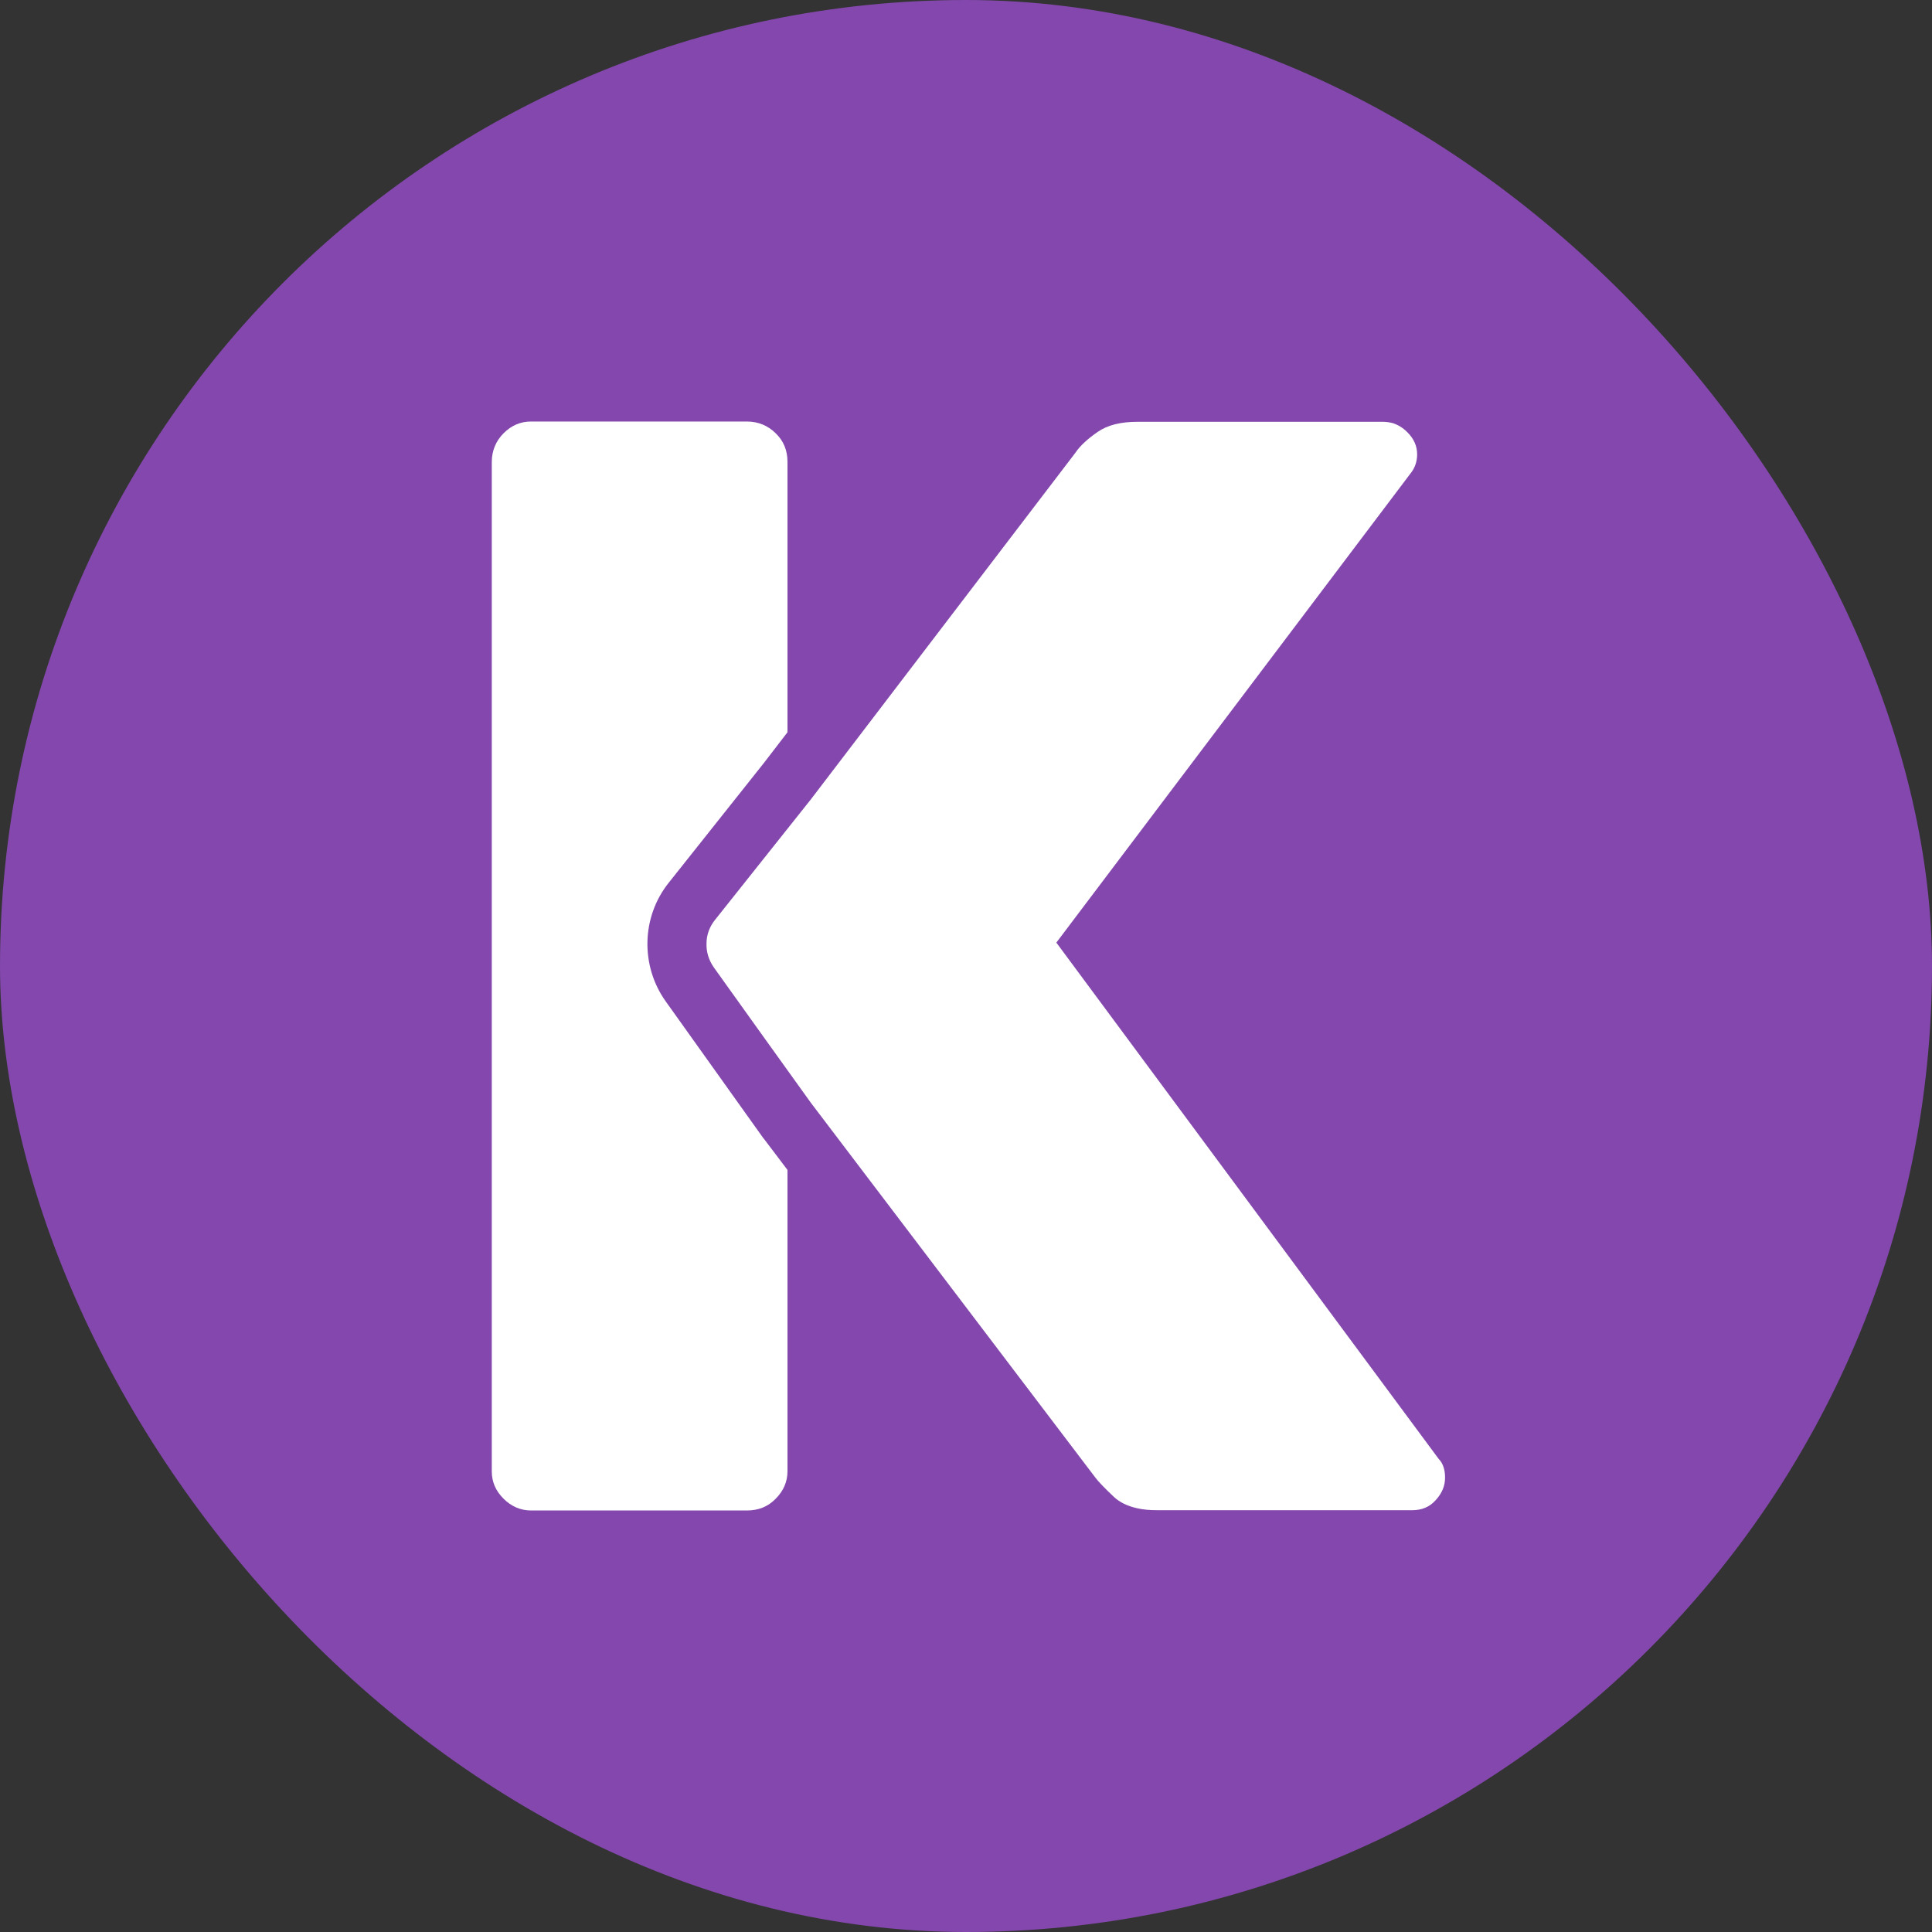 <svg width="55" height="55" viewBox="0 0 55 55" fill="none" xmlns="http://www.w3.org/2000/svg">
<rect x="0" y="0" width="55" height="55" fill="#333333" stroke="none"/>
<rect width="55" height="55" rx="27.5" fill="#8347AD"/>
<path d="M22.083 12.335C21.865 12.117 21.585 12 21.265 12H15.114C14.818 12 14.561 12.109 14.335 12.335C14.117 12.553 14 12.833 14 13.152V41.887C14 42.183 14.109 42.44 14.335 42.665C14.553 42.883 14.818 43 15.114 43H21.265C21.592 43 21.865 42.891 22.083 42.665C22.301 42.447 22.418 42.183 22.418 41.887V33.305L21.74 32.41L21.725 32.394L21.709 32.371L18.953 28.509C18.228 27.496 18.259 26.102 19.038 25.129L21.748 21.718L22.418 20.846V13.145C22.418 12.825 22.309 12.553 22.083 12.335Z" fill="white"/>
<path d="M40.211 42.992C40.476 42.992 40.702 42.899 40.873 42.704C41.052 42.509 41.138 42.299 41.138 42.065C41.138 41.832 41.075 41.653 40.959 41.536L30.072 26.834L40.165 13.464C40.281 13.316 40.343 13.137 40.343 12.934C40.343 12.701 40.25 12.483 40.055 12.296C39.939 12.179 39.798 12.093 39.651 12.046C39.565 12.023 39.464 12.008 39.37 12.008H32.377C31.902 12.008 31.529 12.101 31.248 12.296C30.968 12.49 30.75 12.685 30.61 12.895L23.08 22.761L20.354 26.188C20.198 26.382 20.113 26.616 20.113 26.857C20.105 27.099 20.175 27.332 20.323 27.543L21.733 29.513L23.08 31.389L31.178 42.058C31.264 42.175 31.443 42.361 31.708 42.611C31.871 42.766 32.097 42.876 32.377 42.938C32.549 42.977 32.736 42.992 32.946 42.992H40.211Z" fill="white"/>
</svg>
